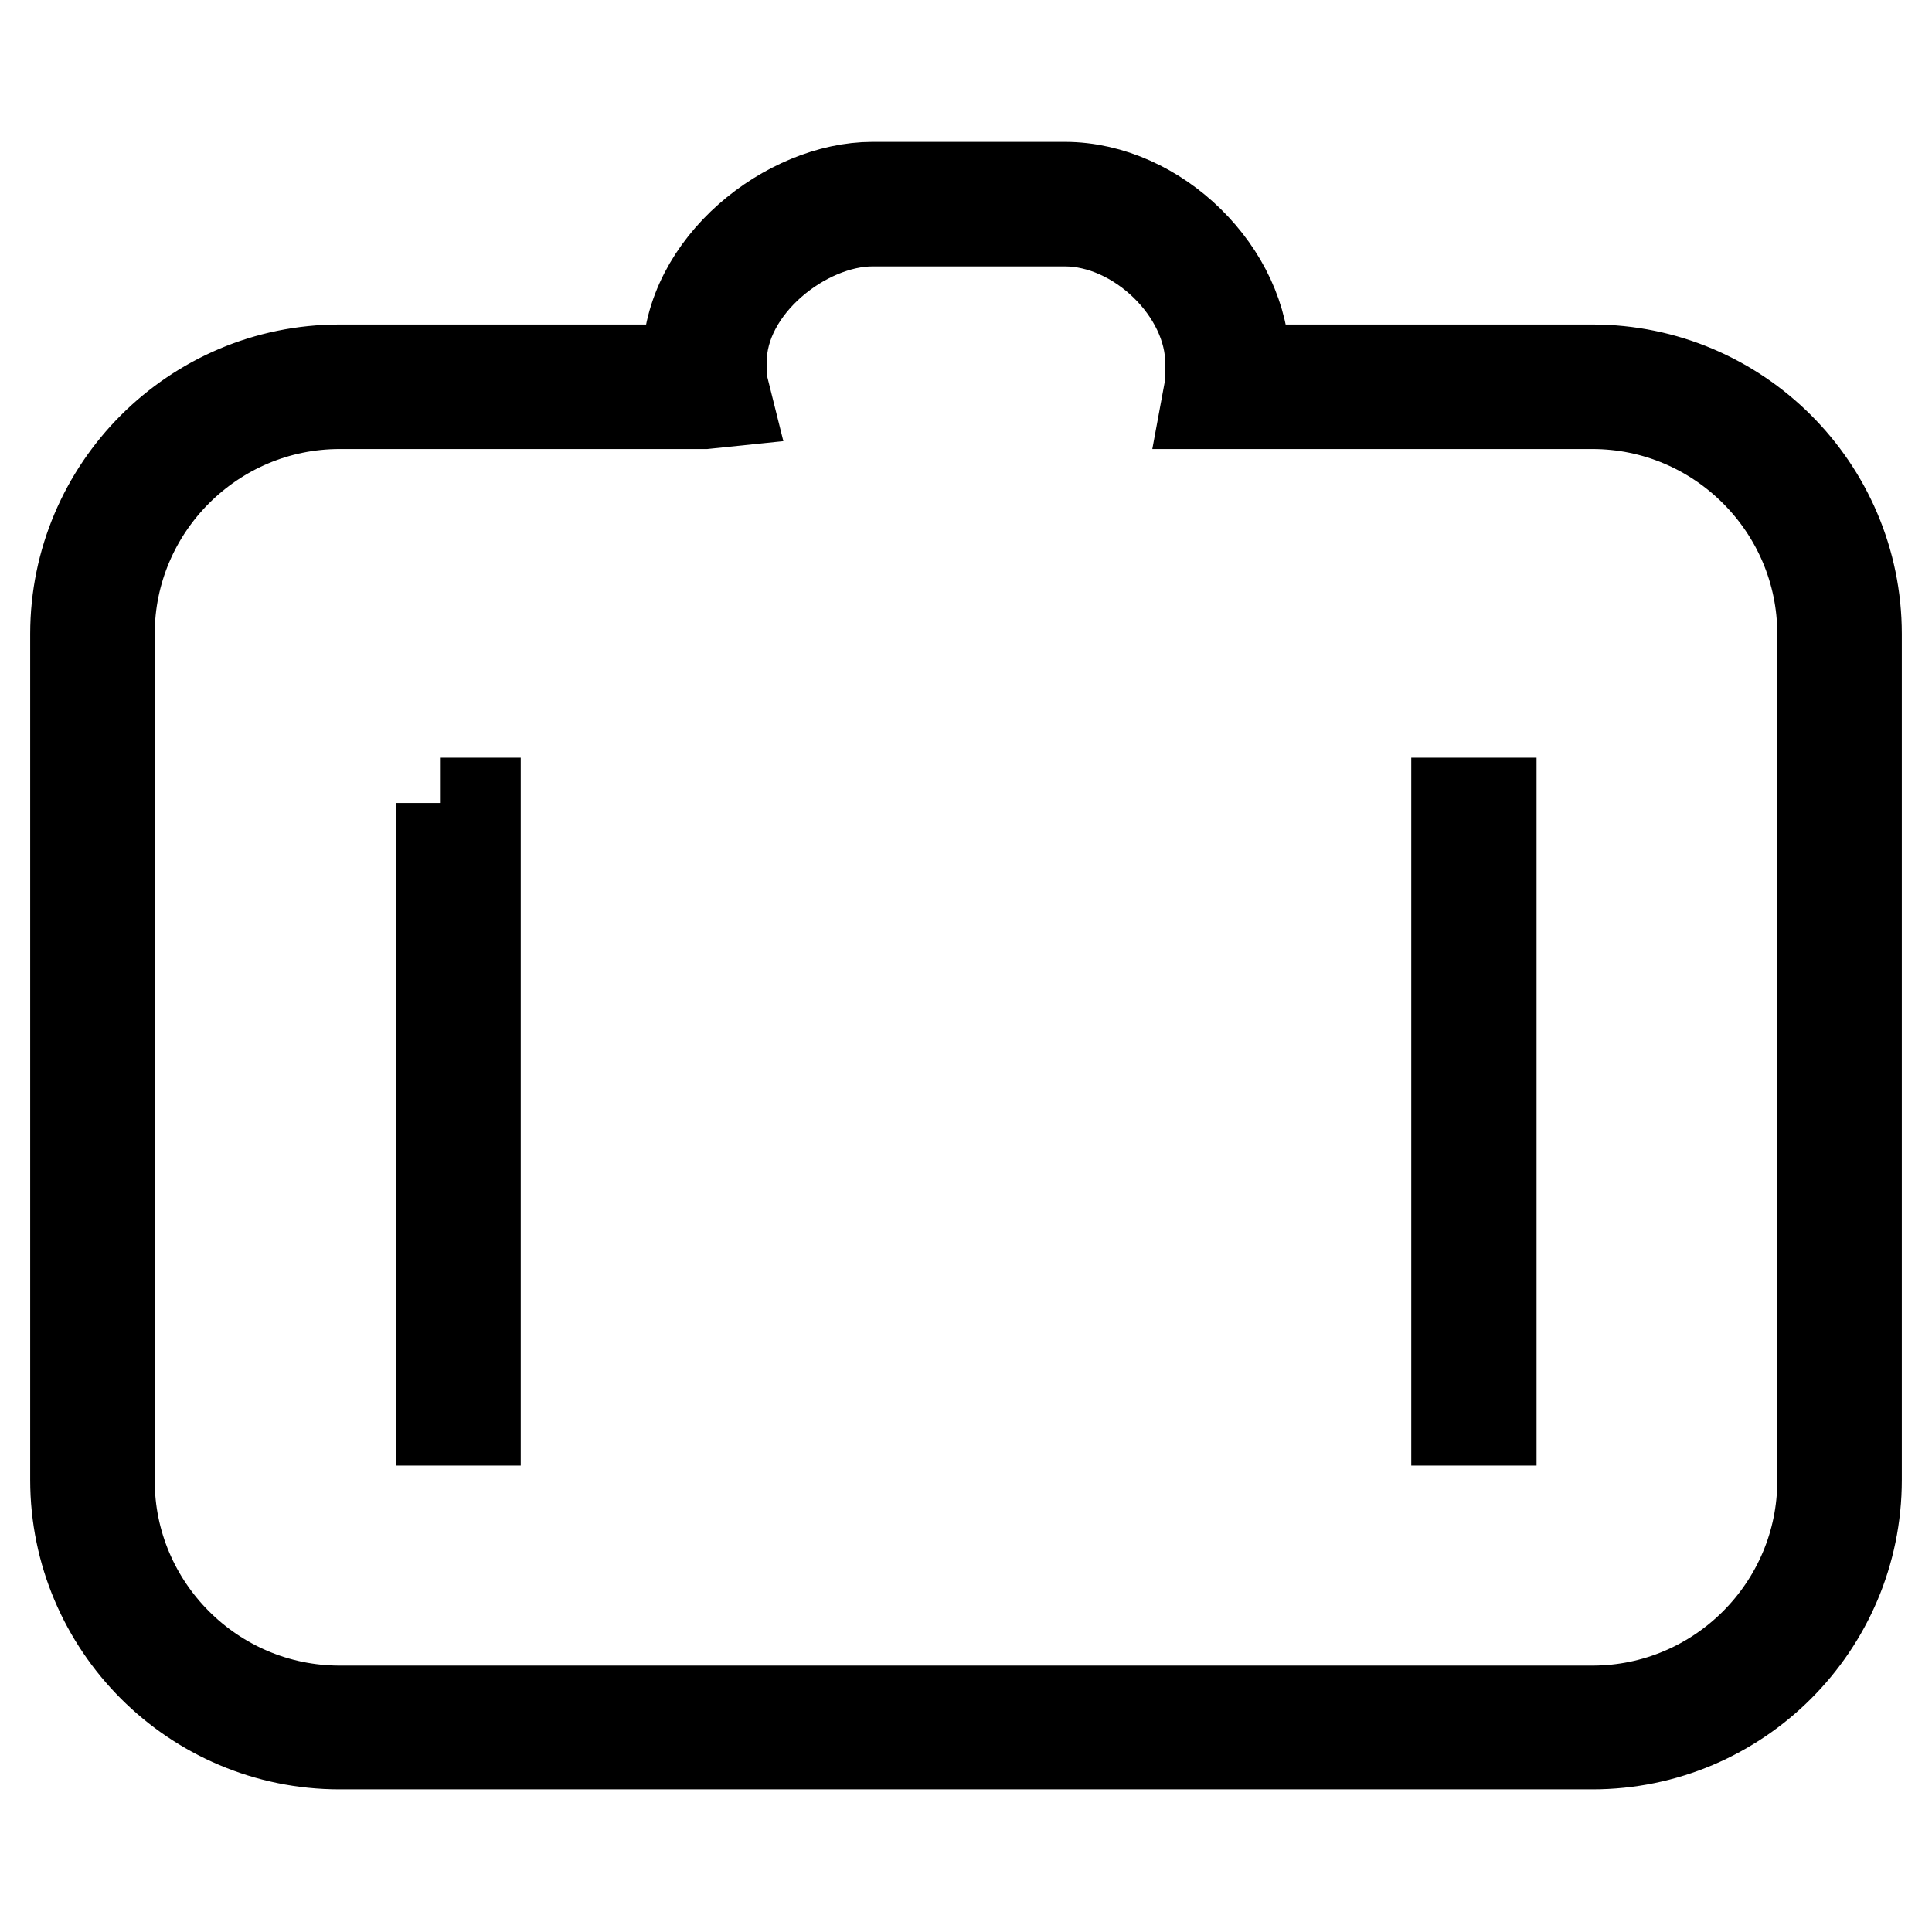 <?xml version="1.0" encoding="utf-8"?>
<!-- Svg Vector Icons : http://www.onlinewebfonts.com/icon -->
<!DOCTYPE svg PUBLIC "-//W3C//DTD SVG 1.1//EN" "http://www.w3.org/Graphics/SVG/1.1/DTD/svg11.dtd">
<svg version="1.1" xmlns="http://www.w3.org/2000/svg" xmlns:xlink="http://www.w3.org/1999/xlink" x="0px" y="0px" viewBox="0 0 256 256" enable-background="new 0 0 256 256" xml:space="preserve">
<g> <path stroke-width="12" fill-opacity="0" stroke="#000000"  d="M211,49h-46.1v-0.8c0-12-11.6-23.4-23.8-23.4h-25.5c-11.1,0-24.5,10.3-24.5,23.2V49H45 c-19.3,0-35,15.7-35,35v112.1c0,19.3,15.7,35,35,35H211c19.3,0,35-15.7,35-35V84C246,64.7,230.3,49,211,49z M241.5,196.2 c0,16.8-13.7,30.5-30.5,30.5H45c-16.8,0-30.5-13.7-30.5-30.5V84c0-16.8,13.7-30.5,30.5-30.5h48.4l2.9-0.3l-0.7-2.8v-2.5 c0-10,11-18.6,20-18.6h25.5c9.7,0,19.3,9.3,19.3,18.8l0,2.7l-0.5,2.7H211c16.8,0,30.5,13.7,30.5,30.5V196.2z M58.4,106.4H63v81.8 h-4.5V106.4z M193,106.4h4.6v81.8H193V106.4z"/></g>
</svg>